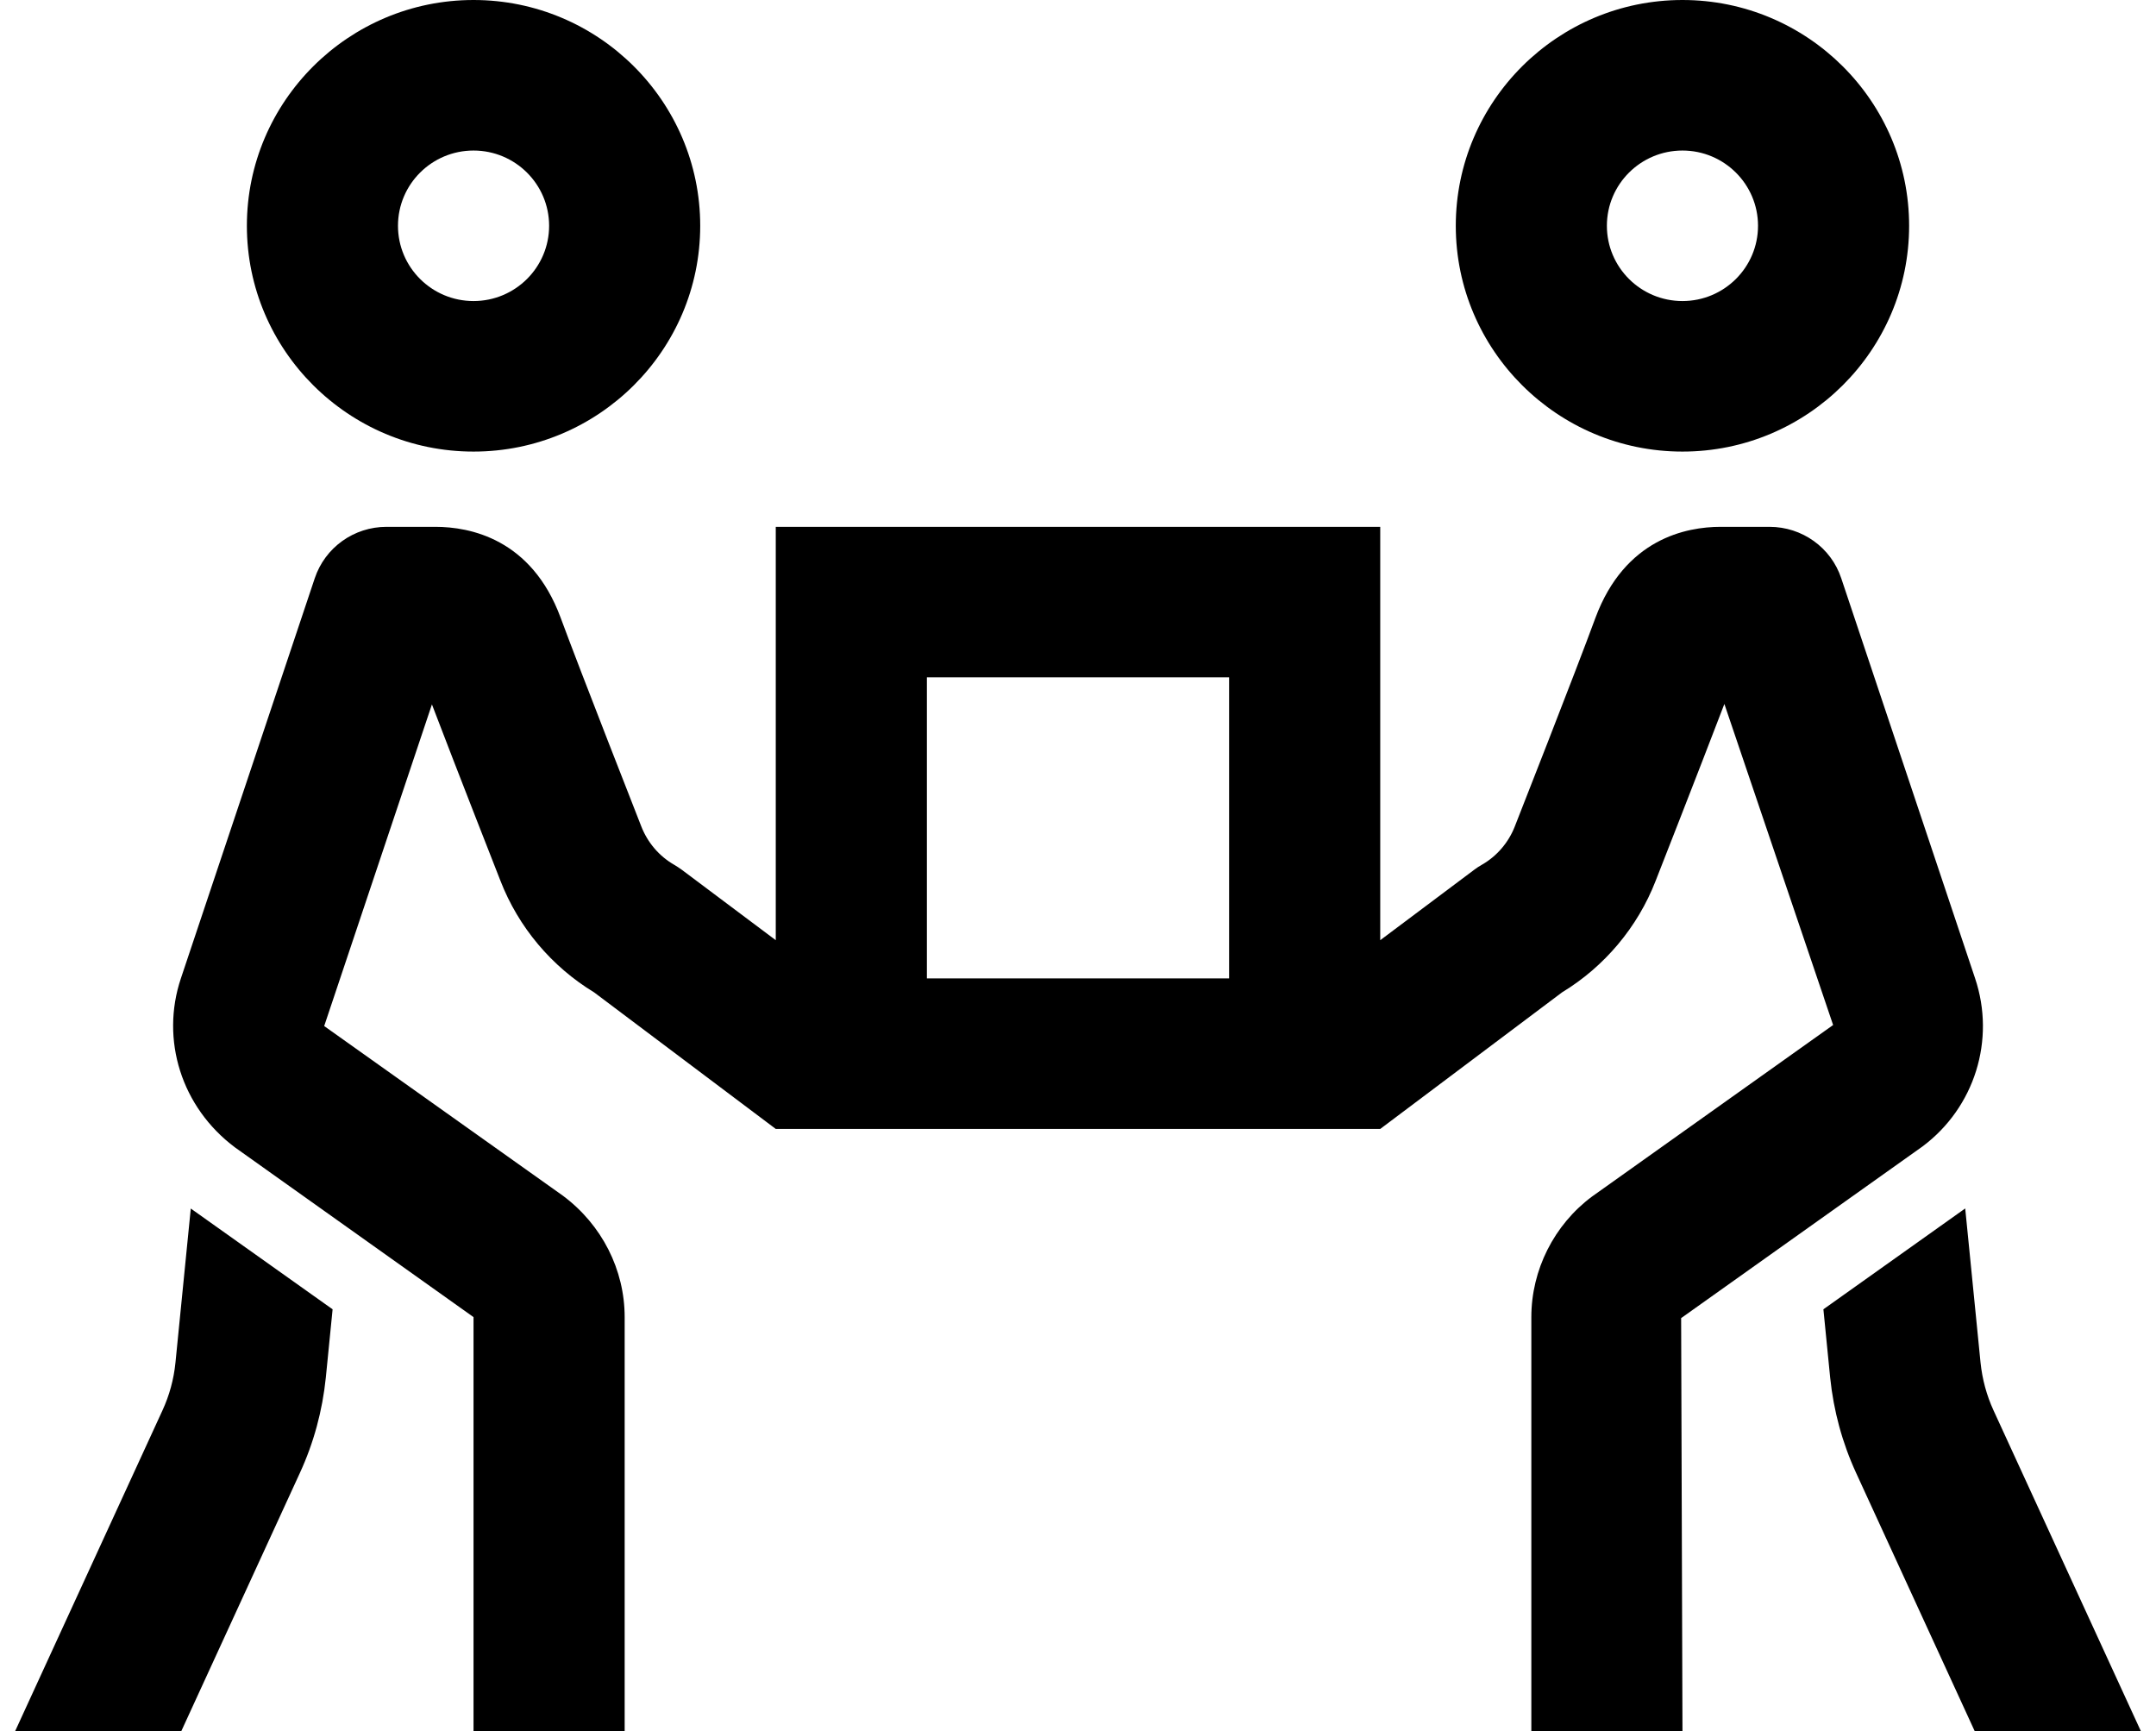 <svg width="71" height="57" viewBox="0 0 71 57" fill="none" xmlns="http://www.w3.org/2000/svg">
<path id="Vector" d="M15.594 0C11.479 0 8.13 3.336 8.13 7.435C8.13 11.534 11.479 14.87 15.594 14.87C19.71 14.87 23.059 11.534 23.059 7.435C23.059 3.336 19.71 0 15.594 0ZM55.406 0C51.29 0 47.941 3.336 47.941 7.435C47.941 11.534 51.29 14.87 55.406 14.87C59.521 14.87 62.87 11.534 62.87 7.435C62.87 3.336 59.521 0 55.406 0ZM15.594 4.957C16.968 4.957 18.083 6.067 18.083 7.435C18.083 8.803 16.968 9.913 15.594 9.913C14.221 9.913 13.106 8.803 13.106 7.435C13.106 6.067 14.221 4.957 15.594 4.957ZM55.406 4.957C56.779 4.957 57.894 6.067 57.894 7.435C57.894 8.803 56.779 9.913 55.406 9.913C54.032 9.913 52.917 8.803 52.917 7.435C52.917 6.067 54.032 4.957 55.406 4.957ZM12.727 17.348C11.655 17.348 10.704 18.028 10.365 19.042L5.958 32.213C5.278 34.237 5.974 36.465 7.741 37.784L15.594 43.37V57H20.571V43.37C20.571 41.816 19.826 40.331 18.535 39.371L10.676 33.786L14.224 23.195C15.07 25.413 16.479 28.999 16.479 28.999C17.071 30.528 18.164 31.827 19.565 32.677L25.547 37.174H45.453L51.44 32.677C52.838 31.83 53.931 30.527 54.521 29.008C54.521 29.008 55.91 25.47 56.786 23.18L60.367 33.752L52.426 39.401C51.178 40.33 50.429 41.816 50.429 43.37V57H55.406L55.362 43.403L63.312 37.75C65.029 36.466 65.722 34.24 65.043 32.217L60.635 19.042C60.299 18.028 59.345 17.348 58.273 17.348H56.659C55.535 17.348 53.506 17.739 52.538 20.349C51.906 22.074 49.89 27.2 49.885 27.212C49.678 27.743 49.294 28.191 48.806 28.471C48.717 28.52 48.633 28.576 48.553 28.636L45.453 30.959V17.348H25.547V30.959L22.447 28.636C22.365 28.576 22.281 28.523 22.194 28.471C21.704 28.188 21.324 27.743 21.115 27.203C21.115 27.203 19.099 22.069 18.462 20.339C17.499 17.735 15.465 17.348 14.341 17.348H12.727ZM30.524 22.304H40.476V32.217H30.524V22.304ZM6.283 39.792L5.778 44.87C5.723 45.418 5.579 45.945 5.35 46.443L0.5 57H5.972L9.874 48.505C10.332 47.511 10.618 46.454 10.73 45.359L10.953 43.113L6.293 39.802C6.29 39.8 6.286 39.795 6.283 39.792ZM64.717 39.792L60.047 43.113L60.27 45.364C60.382 46.454 60.668 47.509 61.126 48.505L65.028 57H70.5L65.65 46.443C65.421 45.945 65.279 45.415 65.222 44.87L64.717 39.792Z" fill="black"/>
</svg>
